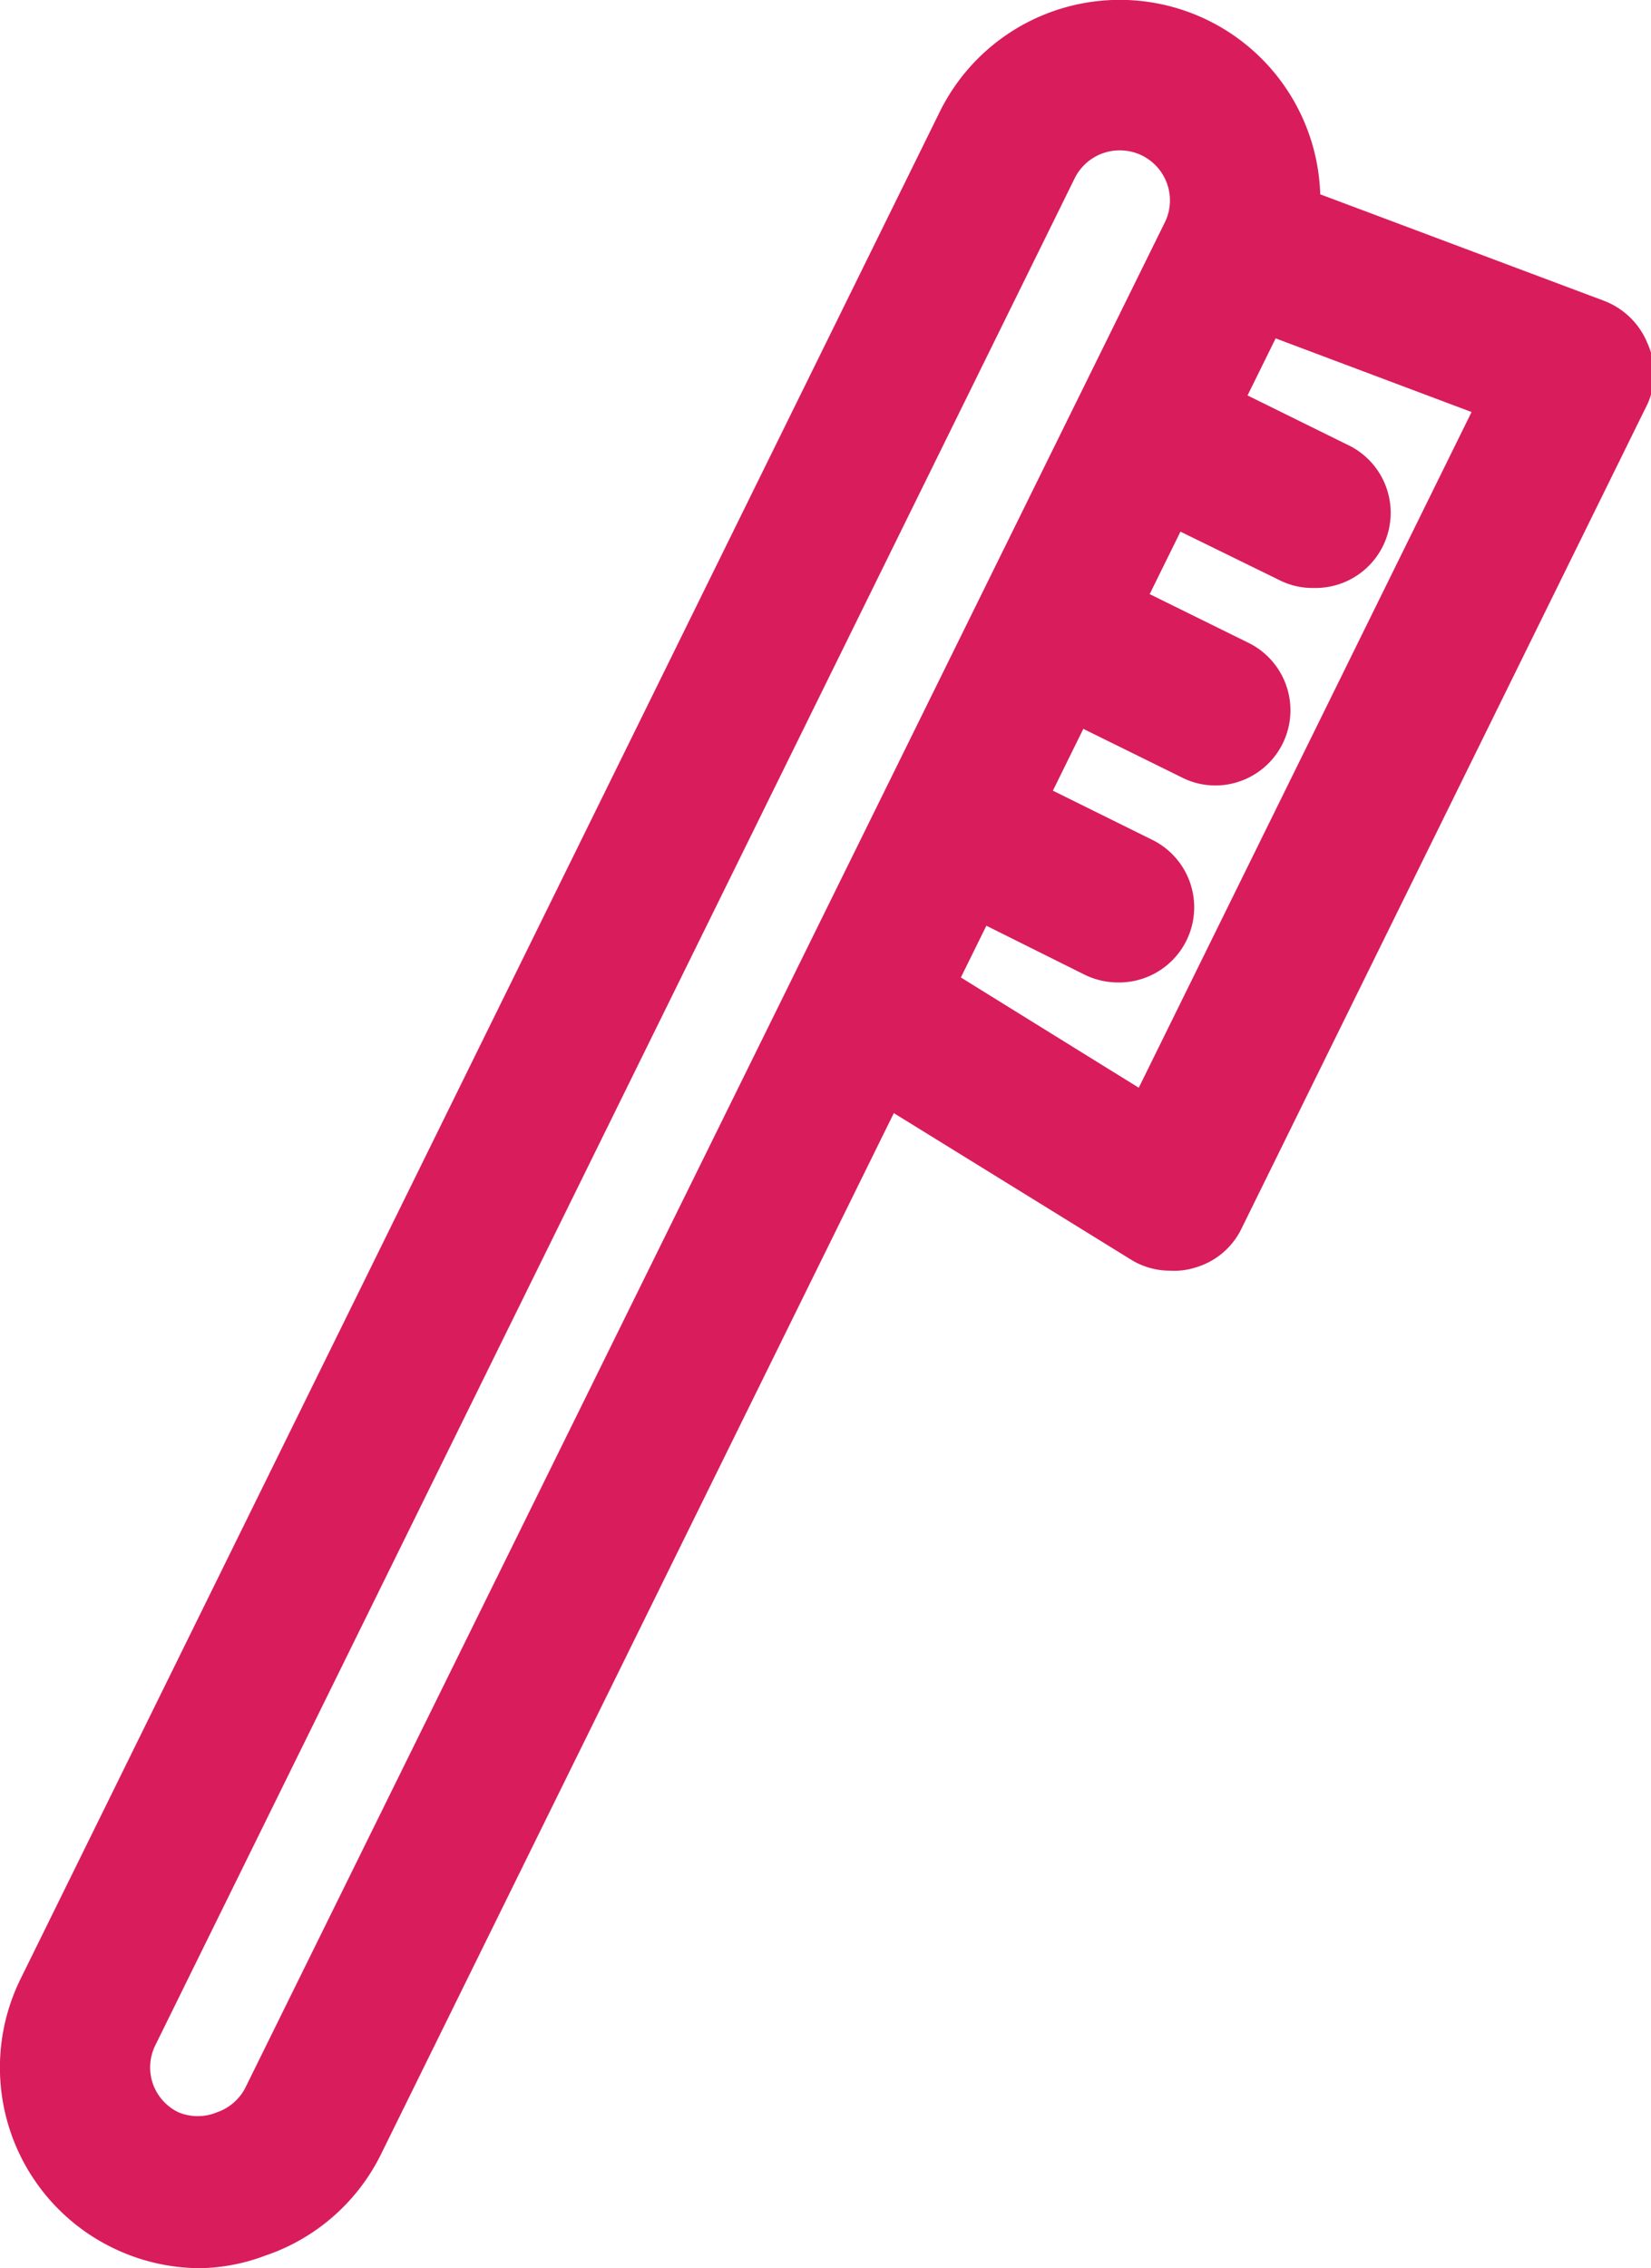 <svg xmlns="http://www.w3.org/2000/svg" viewBox="0 0 32.94 45.25"><defs><style>.cls-1{fill:#d91c5c;}</style></defs><title>Asset 5</title><g id="Layer_2" data-name="Layer 2"><g id="Layer_1-2" data-name="Layer 1"><path class="cls-1" d="M4,45.25a4,4,0,0,1-1.76-.41h0A4,4,0,0,1,.41,39.48L18.75,2.23a4,4,0,1,1,7.18,3.54L7.59,43a4,4,0,0,1-2.3,2A3.84,3.84,0,0,1,4,45.25ZM22.34,3a1,1,0,0,0-.9.56L3.1,40.8a1,1,0,0,0-.05.77,1,1,0,0,0,.51.57h0a1,1,0,0,0,.77,0,1,1,0,0,0,.57-.5L23.24,4.44a1,1,0,0,0-.46-1.34A1,1,0,0,0,22.34,3Z"/><path class="cls-1" d="M23.34,25.35a1.48,1.48,0,0,1-.79-.23l-6.12-3.78a1.5,1.5,0,0,1-.56-1.94L23.36,4.2a1.5,1.5,0,0,1,1.87-.74L32,6a1.52,1.52,0,0,1,.87.85,1.46,1.46,0,0,1,0,1.21l-8.1,16.45a1.48,1.48,0,0,1-.93.78A1.4,1.4,0,0,1,23.34,25.35ZM19.17,19.5l3.55,2.2L29.36,8.22,25.45,6.75Z"/><path class="cls-1" d="M26.18,11.73a1.46,1.46,0,0,1-.66-.16l-2.9-1.42A1.5,1.5,0,0,1,24,7.45l2.9,1.43a1.5,1.5,0,0,1-.67,2.85Z"/><path class="cls-1" d="M24.25,15.67a1.47,1.47,0,0,1-.67-.16l-2.9-1.43A1.5,1.5,0,0,1,22,11.39l2.9,1.43a1.5,1.5,0,0,1-.66,2.85Z"/><path class="cls-1" d="M22.31,19.6a1.52,1.52,0,0,1-.66-.15L18.74,18a1.5,1.5,0,0,1,1.33-2.69L23,16.76a1.5,1.5,0,0,1-.66,2.84Z"/></g></g></svg>